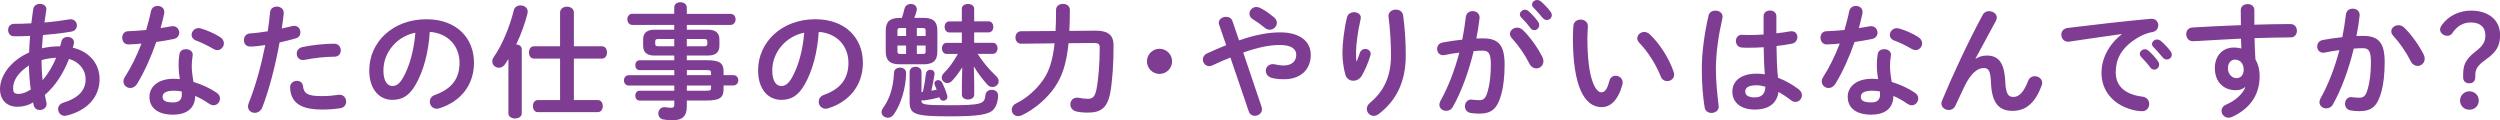 <!-- Generator: Adobe Illustrator 25.0.1, SVG Export Plug-In  -->
<svg version="1.1" xmlns="http://www.w3.org/2000/svg" xmlns:xlink="http://www.w3.org/1999/xlink" x="0px" y="0px" width="546.8px"
	 height="26.32px" viewBox="0 0 546.8 26.32" style="overflow:visible;enable-background:new 0 0 546.8 26.32;"
	 xml:space="preserve">
<style type="text/css">
	.st0{fill:#7E3C92;}
</style>
<defs>
</defs>
<g>
	<g>
		<path class="st0" d="M6.37,11.47c0.03-1.21,0.11-2.43,0.22-3.62C5.34,7.91,4.16,7.94,3.1,7.94c-0.89,0-1.32-0.67-1.32-1.38
			c0-0.68,0.43-1.35,1.32-1.35c1.13,0,2.43-0.03,3.75-0.11C6.96,4.1,7.1,3.08,7.26,2C7.4,1.21,8.07,0.84,8.72,0.84
			c0.73,0,1.43,0.43,1.43,1.19c0,0.08-0.03,0.13-0.03,0.22c-0.13,0.92-0.27,1.81-0.4,2.67c1.97-0.16,3.89-0.41,5.4-0.68
			c0.11-0.03,0.22-0.03,0.32-0.03c0.89,0,1.38,0.68,1.38,1.35c0,0.59-0.38,1.21-1.19,1.35c-1.78,0.32-4,0.57-6.24,0.76
			c-0.05,0.95-0.16,1.92-0.22,2.89c1.3-0.3,2.65-0.43,3.97-0.43c0.11-0.35,0.22-0.7,0.3-1.08c0.16-0.67,0.76-0.97,1.35-0.97
			c0.7,0,1.4,0.43,1.4,1.19c0,0.11-0.03,0.21-0.05,0.35c-0.08,0.27-0.13,0.54-0.22,0.81c3.73,0.86,5.86,3.64,5.86,6.86
			c0,3.94-2.7,6.88-7.21,7.99c-0.14,0.03-0.3,0.05-0.43,0.05c-0.86,0-1.43-0.73-1.43-1.48c0-0.57,0.35-1.16,1.16-1.4
			c3.43-1.05,4.86-2.81,4.86-5.13c0-1.86-1.21-3.75-3.64-4.43c-1.16,2.97-2.86,5.8-5.29,7.88c0.11,0.57,0.22,1.11,0.35,1.62
			c0.03,0.11,0.05,0.24,0.05,0.35c0,0.84-0.78,1.32-1.51,1.32c-0.57,0-1.13-0.3-1.3-0.97L7.23,22.4c-1.16,0.7-2.27,0.95-3.43,0.95
			C1.51,23.35,0,21.89,0,19.46C0,17.03,1.75,13.58,6.37,11.47z M4,20.54c0.81,0,1.59-0.24,2.73-0.97c-0.24-1.75-0.38-3.51-0.4-5.26
			c-2.48,1.62-3.48,3.43-3.46,4.97C2.86,20.14,3.08,20.52,4,20.54z M12.28,12.63c-1.08,0.05-2.13,0.22-3.19,0.51v0.46
			c0,1.21,0.08,2.56,0.22,3.94C10.58,16.09,11.55,14.42,12.28,12.63z"/>
		<path class="st0" d="M33.02,2.46c0.16-0.81,0.81-1.16,1.46-1.16c0.76,0,1.46,0.46,1.46,1.32c0,0.11,0,0.24-0.03,0.35
			C35.69,4,35.42,5.08,35.12,6.15c0.81-0.13,1.62-0.27,2.38-0.4c0.11-0.03,0.22-0.03,0.3-0.03c0.86,0,1.4,0.7,1.4,1.43
			c0,0.59-0.35,1.19-1.21,1.38c-1.16,0.24-2.48,0.46-3.81,0.65c-1.13,3.27-2.59,6.51-4.16,9.1c-0.4,0.67-0.97,0.97-1.51,0.97
			c-0.81,0-1.51-0.62-1.51-1.43c0-0.3,0.08-0.62,0.3-0.95c1.38-2.16,2.62-4.67,3.64-7.34c-1,0.11-1.97,0.16-2.81,0.19
			c-0.92,0.03-1.4-0.73-1.4-1.49c0-0.7,0.43-1.38,1.3-1.4c1.21-0.05,2.56-0.13,3.94-0.27C32.37,5.18,32.75,3.81,33.02,2.46z
			 M37.85,25.08c-3.21,0-5.16-1.4-5.16-3.91c0-2.16,1.84-3.94,5.29-3.94c0.43,0,0.86,0.03,1.35,0.08c-0.19-1.24-0.27-2.16-0.27-2.86
			c0-1.16,0.05-1.75,0.19-2.62c0.14-0.76,0.76-1.08,1.4-1.08c0.76,0,1.51,0.43,1.51,1.24c0,0.08-0.03,0.14-0.03,0.22
			c-0.11,0.78-0.19,1.46-0.19,2.21c0,0.75,0.08,1.81,0.38,3.51c1.73,0.51,3.51,1.3,5.07,2.35c0.51,0.35,0.73,0.81,0.73,1.27
			c0,0.76-0.62,1.48-1.43,1.48c-0.27,0-0.59-0.11-0.92-0.32c-1-0.7-2.05-1.29-3.08-1.73C42.66,24,40.44,25.08,37.85,25.08z
			 M39.77,20.68c0-0.24,0-0.46-0.03-0.68c-0.59-0.11-1.16-0.16-1.7-0.16c-1.89,0-2.48,0.59-2.48,1.32c0,0.78,0.54,1.24,2.29,1.24
			C39.09,22.4,39.77,21.87,39.77,20.68z M48.08,8.07c0.62,0.38,0.89,0.92,0.89,1.4c0,0.78-0.65,1.49-1.43,1.49
			c-0.27,0-0.54-0.08-0.81-0.24c-1.27-0.73-2.67-1.43-3.86-1.86C42.2,8.61,41.9,8.12,41.9,7.64c0-0.73,0.62-1.49,1.54-1.49
			c0.16,0,0.32,0.03,0.51,0.08C45.25,6.59,46.92,7.34,48.08,8.07z"/>
		<path class="st0" d="M54.7,10.18c-0.89,0-1.35-0.67-1.35-1.4s0.46-1.43,1.38-1.48c1.08-0.05,2.38-0.22,3.83-0.46
			c0.24-1.48,0.35-2.67,0.51-4.16c0.08-0.84,0.78-1.24,1.48-1.24c0.76,0,1.51,0.49,1.51,1.35v0.16c-0.14,1.29-0.27,2.27-0.43,3.29
			c0.76-0.16,1.54-0.35,2.32-0.54c0.14-0.03,0.27-0.05,0.41-0.05c0.84,0,1.35,0.7,1.35,1.43c0,0.57-0.32,1.13-1.05,1.32
			c-1.24,0.35-2.43,0.65-3.51,0.89c-0.97,5.29-2.27,10.28-3.78,14.2c-0.32,0.81-1,1.19-1.65,1.19c-0.76,0-1.48-0.54-1.48-1.38
			c0-0.24,0.05-0.49,0.16-0.76c1.48-3.67,2.67-7.96,3.62-12.69C56.92,10.02,55.81,10.18,54.7,10.18z M64.96,17.68
			c0.62,0,1.21,0.35,1.3,1.13c0.19,1.73,1.16,2.21,4.1,2.21c1.38,0,2.54-0.11,3.62-0.27c0.08-0.03,0.22-0.03,0.3-0.03
			c0.92,0,1.43,0.78,1.43,1.51c0,0.65-0.41,1.3-1.24,1.43c-1.16,0.19-2.51,0.3-4.05,0.3c-3.78,0-5.45-0.97-6.32-2.35
			c-0.43-0.67-0.65-1.75-0.65-2.51C63.45,18.19,64.2,17.68,64.96,17.68z M73.08,9.56c0.97,0,1.46,0.73,1.46,1.46
			c0,0.7-0.46,1.38-1.38,1.38c-2.16,0-4.67,0.32-6.59,0.7c-0.11,0.03-0.24,0.03-0.32,0.03c-0.84,0-1.35-0.67-1.35-1.4
			c0-0.62,0.38-1.24,1.24-1.43C68.25,9.85,70.93,9.56,73.08,9.56z"/>
		<path class="st0" d="M80.76,15.41c0-6.15,5.1-11.2,12.52-11.2c6.59,0,10.39,4.13,10.39,9.5c0,4.89-2.89,8.48-7.53,9.96
			c-0.22,0.08-0.43,0.11-0.62,0.11c-0.92,0-1.51-0.76-1.51-1.54c0-0.59,0.32-1.19,1.13-1.48c3.83-1.38,5.37-3.7,5.37-7.04
			c0-3.54-2.4-6.45-6.51-6.75c-0.27,4.48-1.38,8.53-3.05,11.47c-1.48,2.62-3.08,3.4-5.16,3.4C83.05,21.84,80.76,19.62,80.76,15.41z
			 M83.86,15.41c0,2.48,0.97,3.4,1.94,3.4c0.84,0,1.57-0.43,2.35-1.81c1.38-2.4,2.38-5.88,2.7-9.85
			C86.83,7.94,83.86,11.42,83.86,15.41z"/>
		<path class="st0" d="M111.21,12.9c-0.27,0.41-0.51,0.81-0.78,1.19c-0.35,0.51-0.84,0.73-1.3,0.73c-0.76,0-1.46-0.59-1.46-1.38
			c0-0.3,0.08-0.62,0.32-0.95c1.86-2.64,3.48-6.59,4.4-10.26c0.16-0.7,0.81-1.05,1.46-1.05c0.78,0,1.57,0.49,1.57,1.35
			c0,0.13-0.03,0.27-0.05,0.43c-0.54,2.13-1.4,4.54-2.46,6.75c0.65,0.05,1.21,0.4,1.21,1.08v14.01c0,0.73-0.73,1.11-1.46,1.11
			c-0.73,0-1.46-0.38-1.46-1.11V12.9z M131.65,10.12c0.76,0,1.11,0.67,1.11,1.35s-0.35,1.35-1.11,1.35h-6.13v9.07h5.21
			c0.76,0,1.11,0.65,1.11,1.32c0,0.65-0.35,1.32-1.11,1.32h-13.09c-0.73,0-1.08-0.67-1.08-1.32c0-0.68,0.35-1.32,1.08-1.32h4.86
			v-9.07h-5.72c-0.73,0-1.08-0.67-1.08-1.35s0.35-1.35,1.08-1.35h5.72V2.75c0-0.86,0.76-1.29,1.51-1.29s1.51,0.43,1.51,1.29v7.37
			H131.65z"/>
		<path class="st0" d="M143.1,12.15c-1.38,0-2.43-0.57-2.43-2.08V8.58c0-1.32,0.81-2.08,2.43-2.08h4.37V5.45h-9.18
			c-0.7,0-1.08-0.65-1.08-1.24c0-0.57,0.35-1.19,1.08-1.19h9.18v-1.4c0-0.76,0.67-1.13,1.35-1.13c0.7,0,1.4,0.41,1.4,1.16v1.38h9.56
			c0.73,0,1.11,0.59,1.11,1.21c0,0.59-0.38,1.21-1.11,1.21h-9.56v1.05h4.7c1.62,0,2.43,0.76,2.43,2.08v1.48
			c0,1.32-0.81,2.08-2.43,2.08h-4.7v1.03h4.37c2.92,0,3.67,0.7,3.67,2.48v0.78h2.11c0.73,0,1.11,0.57,1.11,1.13
			c0,0.57-0.38,1.13-1.11,1.13h-2.11v0.81c0,1.78-0.76,2.48-3.67,2.48h-4.37v1.29c0,2.29-1.13,3.02-3.08,3.02
			c-0.86,0-1.48-0.05-2.02-0.16c-0.78-0.13-1.13-0.73-1.13-1.32c0-0.67,0.49-1.38,1.35-1.38c0.08,0,0.19,0,0.3,0.03
			c0.43,0.08,0.73,0.11,1.11,0.11c0.59,0,0.73-0.19,0.73-0.7V22h-7.56c-0.65,0-0.97-0.54-0.97-1.08c0-0.54,0.32-1.08,0.97-1.08h7.56
			v-1.13h-9.96c-0.7,0-1.05-0.59-1.05-1.13c0-0.54,0.35-1.13,1.05-1.13h9.96v-1.11h-7.56c-0.65,0-0.97-0.54-0.97-1.08
			s0.32-1.08,0.97-1.08h7.56v-1.03H143.1z M147.47,10.12V8.53h-3.46c-0.57,0-0.7,0.16-0.7,0.54v0.51c0,0.49,0.27,0.54,0.7,0.54
			H147.47z M150.23,10.12H154c0.57,0,0.7-0.16,0.7-0.54V9.07c0-0.38-0.13-0.54-0.7-0.54h-3.78V10.12z M150.23,16.44h5.29v-0.49
			c0-0.54-0.16-0.62-1.13-0.62h-4.16V16.44z M150.23,18.71v1.13h4.16c0.97,0,1.13-0.08,1.13-0.62v-0.51H150.23z"/>
		<path class="st0" d="M165.81,15.41c0-6.15,5.1-11.2,12.53-11.2c6.59,0,10.39,4.13,10.39,9.5c0,4.89-2.89,8.48-7.53,9.96
			c-0.22,0.08-0.43,0.11-0.62,0.11c-0.92,0-1.51-0.76-1.51-1.54c0-0.59,0.32-1.19,1.13-1.48c3.83-1.38,5.37-3.7,5.37-7.04
			c0-3.54-2.4-6.45-6.5-6.75c-0.27,4.48-1.38,8.53-3.05,11.47c-1.49,2.62-3.08,3.4-5.16,3.4C168.1,21.84,165.81,19.62,165.81,15.41z
			 M168.91,15.41c0,2.48,0.97,3.4,1.94,3.4c0.84,0,1.57-0.43,2.35-1.81c1.38-2.4,2.38-5.88,2.7-9.85
			C171.88,7.94,168.91,11.42,168.91,15.41z"/>
		<path class="st0" d="M196.86,14.79c0.65,0,1.32,0.38,1.32,1.16c0,3.13-1.13,6.99-2.75,9.15c-0.35,0.46-0.81,0.65-1.24,0.65
			c-0.7,0-1.38-0.51-1.38-1.24c0-0.27,0.11-0.59,0.35-0.92c1.46-2.02,2.21-4.43,2.38-7.69C195.56,15.14,196.21,14.79,196.86,14.79z
			 M197.26,3.91c0.19-0.59,0.38-1.21,0.57-2c0.19-0.73,0.78-1.05,1.38-1.05c0.67,0,1.32,0.43,1.32,1.16c0,0.11-0.03,0.24-0.05,0.38
			c-0.16,0.54-0.32,1.05-0.51,1.51h2.05c2.16,0,3,0.89,3,2.78v4.59c0,2.05-1,2.78-3,2.78h-5.29c-2.16,0-3-0.92-3-2.78V6.7
			c0-1.89,0.84-2.78,3-2.78H197.26z M198.18,7.88V6.13h-1.27c-0.49,0-0.62,0.14-0.62,0.51v1.24H198.18z M198.18,11.8V9.96h-1.89v1.3
			c0,0.46,0.22,0.54,0.62,0.54H198.18z M201.55,20.16c0.08-0.05,0.19-0.05,0.3-0.08c0.32-1.38,0.54-2.67,0.67-3.94
			c0.08-0.59,0.54-0.89,0.97-0.89c0.46,0,0.92,0.3,0.92,0.89c0,0.05-0.03,0.13-0.03,0.19c-0.16,1.13-0.38,2.24-0.67,3.51
			c0.4-0.05,0.78-0.13,1.16-0.21c-0.13-0.32-0.27-0.65-0.38-0.95c-0.08-0.16-0.11-0.3-0.11-0.43c0-0.43,0.38-0.73,0.81-0.73
			c0.32,0,0.7,0.19,0.92,0.62c0.4,0.86,0.76,1.73,1.05,2.67c0.05,0.13,0.05,0.27,0.05,0.38c0,0.51-0.43,0.84-0.86,0.84
			c-0.38,0-0.7-0.19-0.86-0.68l-0.03-0.08c-1.08,0.32-2.32,0.57-3.32,0.7h-0.16c-0.16,0-0.3-0.03-0.43-0.08v0.05
			c0,0.89,0.19,1.08,6.1,1.08c7.13,0,7.69-0.32,7.88-2.19c0.08-0.81,0.73-1.19,1.38-1.19c0.73,0,1.4,0.43,1.4,1.27
			c0,0.73-0.19,2.08-0.97,3c-1,1.16-3.35,1.54-9.64,1.54c-7.94,0-8.75-0.51-8.75-3.32v-6.37c0-0.78,0.65-1.16,1.3-1.16
			c0.65,0,1.3,0.38,1.3,1.16V20.16z M200.53,7.88h1.92V6.64c0-0.38-0.13-0.51-0.62-0.51h-1.3V7.88z M200.53,9.96v1.84h1.3
			c0.49,0,0.62-0.13,0.62-0.54v-1.3H200.53z M213.84,11.8c1.16,1.81,2.59,3.48,4.02,4.83c0.4,0.38,0.57,0.78,0.57,1.13
			c0,0.73-0.65,1.27-1.35,1.27c-0.38,0-0.78-0.14-1.11-0.51c-1.13-1.24-2.16-2.62-2.97-3.99l0.08,3.91v2.27
			c0,0.7-0.67,1.05-1.35,1.05s-1.35-0.35-1.35-1.05v-2.27l0.08-3.72c-0.67,1.08-1.43,2.13-2.21,2.94c-0.35,0.38-0.73,0.51-1.08,0.51
			c-0.65,0-1.19-0.57-1.19-1.19c0-0.32,0.11-0.62,0.4-0.92c1.11-1.11,2.19-2.56,3.13-4.26h-2.46c-0.67,0-1.03-0.62-1.03-1.21
			c0-0.62,0.35-1.21,1.03-1.21h3.32V7.1h-2.73c-0.67,0-1.03-0.62-1.03-1.21c0-0.62,0.35-1.21,1.03-1.21h2.73V1.92
			c0-0.7,0.67-1.05,1.35-1.05s1.35,0.35,1.35,1.05v2.75h3.16c0.67,0,1.03,0.59,1.03,1.21c0,0.59-0.35,1.21-1.03,1.21h-3.16v2.27
			h4.08c0.67,0,1.03,0.59,1.03,1.21c0,0.59-0.35,1.21-1.03,1.21H213.84z"/>
		<path class="st0" d="M233.71,9.45c-0.46,4.64-1.46,7.34-2.97,9.56c-1.7,2.51-4.4,4.83-7.13,6.15c-0.32,0.16-0.65,0.24-0.92,0.24
			c-0.86,0-1.4-0.67-1.4-1.4c0-0.51,0.27-1.05,0.95-1.38c2.43-1.19,4.53-3.13,5.94-5.18c1.21-1.75,2.05-4.02,2.48-7.96l-7.32,0.08
			c-0.81,0-1.24-0.68-1.24-1.35c0-0.68,0.43-1.38,1.24-1.38l7.53-0.05c0.08-1.38,0.11-2.91,0.11-4.64c0-0.86,0.76-1.29,1.51-1.29
			s1.51,0.43,1.51,1.29c0,1.7-0.03,3.24-0.11,4.62l5.67-0.05c2.86-0.03,4,1,4,3.24c0,3.83-0.24,7.61-0.7,10.2
			c-0.62,3.51-2.13,4.48-4.94,4.48c-0.97,0-1.73-0.08-2.46-0.24c-0.92-0.19-1.35-0.89-1.35-1.57c0-0.76,0.54-1.46,1.48-1.46
			c0.11,0,0.24,0,0.38,0.03c0.54,0.13,1.24,0.22,1.97,0.22c0.97,0,1.51-0.35,1.86-1.97c0.46-2.27,0.73-5.8,0.73-9.21
			c0-0.76-0.22-1.03-1.35-1.03L233.71,9.45z"/>
		<path class="st0" d="M256.36,13.42c0,1.51-1.24,2.75-2.75,2.75s-2.75-1.24-2.75-2.75s1.24-2.75,2.75-2.75
			S256.36,11.9,256.36,13.42z"/>
		<path class="st0" d="M269.11,12.58c-1.21,0.49-2.54,1.05-3.97,1.73c-0.24,0.11-0.46,0.16-0.67,0.16c-0.81,0-1.38-0.73-1.38-1.46
			c0-0.51,0.27-1.03,0.89-1.32c1.54-0.7,2.92-1.3,4.21-1.81l-1.54-4.48c-0.05-0.16-0.08-0.3-0.08-0.43c0-0.81,0.84-1.29,1.62-1.29
			c0.57,0,1.13,0.27,1.35,0.86L271,8.83c3.86-1.32,6.59-1.75,9.02-1.75c4.24,0,6.67,1.94,6.67,4.91c0,3.37-2.4,5.34-5.78,5.34
			c-1.08,0-1.89-0.08-2.67-0.27c-0.95-0.24-1.38-0.92-1.38-1.57c0-0.76,0.57-1.46,1.51-1.46c0.16,0,0.32,0,0.51,0.05
			c0.54,0.14,1.21,0.24,1.89,0.24c1.73,0,2.75-0.89,2.75-2.35c0-1.21-1.03-2.13-3.56-2.13c-2.13,0-4.59,0.43-8.04,1.65l4.02,11.9
			c0.05,0.19,0.08,0.35,0.08,0.51c0,0.86-0.78,1.43-1.57,1.43c-0.54,0-1.11-0.3-1.32-0.97L269.11,12.58z M279.28,4.99
			c0,0.81-0.73,1.51-1.57,1.51c-0.35,0-0.73-0.11-1.08-0.43c-0.84-0.7-1.65-1.27-2.65-1.89c-0.49-0.3-0.7-0.78-0.7-1.19
			c0-0.76,0.65-1.46,1.51-1.46c0.3,0,0.62,0.08,0.95,0.27c1,0.51,1.78,1.05,2.92,2C279.1,4.18,279.28,4.59,279.28,4.99z"/>
		<path class="st0" d="M296.73,13.42c0.27-0.62,0.46-1.13,0.7-1.86c0.22-0.59,0.7-0.86,1.16-0.86c0.62,0,1.21,0.43,1.21,1.08
			c0,0.11-0.03,0.22-0.05,0.32c-0.46,1.54-1.19,3.24-1.89,4.45c-0.43,0.73-1.16,1.11-1.86,1.11c-0.76,0-1.48-0.43-1.73-1.3
			c-0.35-1.16-0.65-3.1-0.65-4.64c0-2.16,0.32-5.13,1-7.94c0.19-0.76,0.89-1.11,1.54-1.11c0.76,0,1.48,0.43,1.48,1.21
			c0,0.11-0.03,0.22-0.05,0.35c-0.59,2.51-1,5.59-1,7.21c0,0.86,0.03,1.43,0.08,1.97H296.73z M303.69,3.48
			c0-0.89,0.81-1.38,1.62-1.38c0.73,0,1.46,0.41,1.59,1.3c0.38,2.83,0.57,5.78,0.57,8.69c0,5.86-2.11,9.93-5.88,12.82
			c-0.38,0.3-0.78,0.43-1.13,0.43c-0.84,0-1.51-0.7-1.51-1.51c0-0.46,0.22-0.95,0.7-1.35c3.08-2.54,4.59-5.83,4.59-10.39
			c0-2.78-0.19-5.59-0.54-8.45V3.48z"/>
		<path class="st0" d="M317.76,23.38c-0.35,0.62-0.92,0.86-1.46,0.86c-0.78,0-1.48-0.54-1.48-1.35c0-0.24,0.08-0.54,0.24-0.84
			c1.7-3,3.1-6.69,4.13-10.55c-1.11,0.13-2.19,0.32-3.21,0.54c-0.11,0.03-0.24,0.03-0.35,0.03c-0.84,0-1.3-0.67-1.3-1.38
			c0-0.62,0.38-1.24,1.21-1.4c1.38-0.27,2.86-0.46,4.29-0.62c0.32-1.65,0.59-3.32,0.78-4.97c0.11-0.86,0.78-1.27,1.49-1.27
			c0.76,0,1.51,0.49,1.51,1.35v0.19c-0.16,1.46-0.41,2.97-0.7,4.45c0.54-0.03,1.03-0.03,1.46-0.03c3.46,0,4.72,1.57,4.72,5.8
			c0,2.54-0.27,4.8-0.73,6.45c-0.86,3.1-2.08,4.21-4.8,4.21c-0.65,0-1.32-0.05-1.83-0.13c-0.92-0.13-1.32-0.81-1.32-1.46
			c0-0.76,0.49-1.49,1.38-1.49c0.05,0,0.13,0.03,0.22,0.03c0.51,0.05,0.92,0.11,1.48,0.11c0.95,0,1.43-0.3,1.89-1.89
			c0.46-1.54,0.7-3.64,0.7-5.86c0-2.43-0.46-3.08-1.75-3.08c-0.59,0-1.27,0.03-2,0.08C321.24,15.63,319.68,20,317.76,23.38z
			 M337.36,12.47c0.16,0.32,0.22,0.65,0.22,0.92c0,0.95-0.76,1.57-1.57,1.57c-0.54,0-1.11-0.3-1.49-1.03
			c-0.97-1.94-2.4-4.02-3.83-5.56c-0.3-0.32-0.43-0.68-0.43-0.97c0-0.76,0.76-1.35,1.57-1.35c0.43,0,0.86,0.16,1.24,0.51
			C334.77,8.18,336.44,10.66,337.36,12.47z M332.42,3.16c0-0.54,0.54-1.03,1.13-1.03c0.24,0,0.51,0.08,0.76,0.3
			c0.73,0.65,1.54,1.51,2.11,2.35c0.19,0.24,0.24,0.49,0.24,0.73c0,0.59-0.51,1.08-1.08,1.08c-0.32,0-0.65-0.16-0.89-0.51
			c-0.65-0.89-1.38-1.67-2-2.29C332.5,3.56,332.42,3.35,332.42,3.16z M335.09,1c0-0.54,0.51-1,1.13-1c0.27,0,0.54,0.11,0.81,0.32
			c0.7,0.59,1.51,1.43,2.08,2.21c0.22,0.27,0.3,0.54,0.3,0.81c0,0.59-0.51,1.03-1.08,1.03c-0.32,0-0.67-0.13-0.95-0.49
			c-0.62-0.78-1.38-1.59-2-2.24C335.17,1.43,335.09,1.21,335.09,1z"/>
		<path class="st0" d="M345.71,4.29c0.81,0,1.59,0.49,1.59,1.43c0,0.38-0.11,1.7-0.11,2.54c0,9.45,1.92,11.93,3.05,11.93
			c0.65,0,1.24-0.43,1.75-2.46c0.22-0.81,0.78-1.16,1.38-1.16c0.78,0,1.54,0.57,1.54,1.46c0,0.16,0,0.3-0.05,0.46
			c-1,3.62-2.73,4.94-4.54,4.94c-3.91,0-6.29-4.83-6.29-15.09c0-1.24,0.05-2.05,0.11-2.75C344.22,4.72,344.98,4.29,345.71,4.29z
			 M366.06,15.74c0.08,0.22,0.11,0.41,0.11,0.57c0,0.89-0.76,1.43-1.51,1.43c-0.57,0-1.16-0.3-1.43-1.03
			c-0.97-2.48-2.73-5.32-4.67-7.34c-0.32-0.32-0.46-0.67-0.46-1c0-0.76,0.73-1.38,1.54-1.38c0.38,0,0.81,0.16,1.19,0.51
			C363.09,9.61,365.17,12.98,366.06,15.74z"/>
		<path class="st0" d="M375.19,2.32c0.78,0,1.57,0.46,1.57,1.32c0,0.08,0,0.19-0.03,0.3c-0.86,3.75-1.43,7.69-1.43,11.15
			c0,3,0.35,5.86,0.59,8.02c0,0.08,0.03,0.16,0.03,0.24c0,0.84-0.81,1.35-1.57,1.35c-0.7,0-1.38-0.38-1.51-1.21
			c-0.38-2.24-0.62-5.18-0.62-8.42c0-3.62,0.57-7.75,1.48-11.69C373.87,2.65,374.52,2.32,375.19,2.32z M388.53,7.29
			c1.05-0.11,2.05-0.27,2.97-0.43c0.13-0.03,0.24-0.03,0.35-0.03c0.84,0,1.27,0.62,1.27,1.29c0,0.62-0.38,1.27-1.19,1.43
			c-1.05,0.21-2.21,0.38-3.37,0.51c0.03,2.32,0.08,4.64,0.32,6.94c1.49,0.57,3.02,1.4,4.51,2.51c0.51,0.38,0.73,0.86,0.73,1.32
			c0,0.76-0.62,1.46-1.43,1.46c-0.32,0-0.67-0.13-1.03-0.41c-0.89-0.7-1.81-1.3-2.67-1.78c-0.3,2.24-1.84,3.86-5.18,3.86
			c-3.02,0-4.91-1.51-4.91-3.94c0-2.24,1.81-3.91,5.32-3.91c0.57,0,1.16,0.05,1.78,0.13c-0.16-1.97-0.22-3.94-0.24-5.91
			c-1.16,0.08-2.29,0.11-3.35,0.11c-0.54,0-1.03,0-1.49-0.05c-0.84-0.08-1.24-0.76-1.24-1.43c0-0.68,0.43-1.35,1.3-1.35
			c0.49,0,0.94,0.05,1.43,0.05c1.05,0,2.16-0.03,3.32-0.11V3.54c0-0.84,0.7-1.24,1.4-1.24c0.7,0,1.4,0.4,1.4,1.24V7.29z
			 M386.12,18.95c-0.7-0.19-1.35-0.3-1.92-0.3c-1.89,0-2.48,0.59-2.48,1.38c0,0.84,0.73,1.27,2.08,1.27
			C385.18,21.3,386.1,20.65,386.12,18.95z"/>
		<path class="st0" d="M404.46,2.46c0.16-0.81,0.81-1.16,1.46-1.16c0.76,0,1.46,0.46,1.46,1.32c0,0.11,0,0.24-0.03,0.35
			c-0.22,1.03-0.49,2.11-0.78,3.18c0.81-0.13,1.62-0.27,2.38-0.4c0.11-0.03,0.22-0.03,0.3-0.03c0.86,0,1.4,0.7,1.4,1.43
			c0,0.59-0.35,1.19-1.21,1.38c-1.16,0.24-2.48,0.46-3.81,0.65c-1.13,3.27-2.59,6.51-4.16,9.1c-0.41,0.67-0.97,0.97-1.51,0.97
			c-0.81,0-1.51-0.62-1.51-1.43c0-0.3,0.08-0.62,0.3-0.95c1.38-2.16,2.62-4.67,3.64-7.34c-1,0.11-1.97,0.16-2.81,0.19
			c-0.92,0.03-1.4-0.73-1.4-1.49c0-0.7,0.43-1.38,1.3-1.4c1.21-0.05,2.56-0.13,3.94-0.27C403.81,5.18,404.19,3.81,404.46,2.46z
			 M409.29,25.08c-3.21,0-5.16-1.4-5.16-3.91c0-2.16,1.84-3.94,5.29-3.94c0.43,0,0.86,0.03,1.35,0.08
			c-0.19-1.24-0.27-2.16-0.27-2.86c0-1.16,0.05-1.75,0.19-2.62c0.13-0.76,0.76-1.08,1.4-1.08c0.76,0,1.51,0.43,1.51,1.24
			c0,0.08-0.03,0.14-0.03,0.22c-0.11,0.78-0.19,1.46-0.19,2.21c0,0.75,0.08,1.81,0.38,3.51c1.73,0.51,3.51,1.3,5.07,2.35
			c0.51,0.35,0.73,0.81,0.73,1.27c0,0.76-0.62,1.48-1.43,1.48c-0.27,0-0.59-0.11-0.92-0.32c-1-0.7-2.05-1.29-3.08-1.73
			C414.09,24,411.88,25.08,409.29,25.08z M411.21,20.68c0-0.24,0-0.46-0.03-0.68c-0.59-0.11-1.16-0.16-1.7-0.16
			c-1.89,0-2.48,0.59-2.48,1.32c0,0.78,0.54,1.24,2.29,1.24C410.53,22.4,411.21,21.87,411.21,20.68z M419.52,8.07
			c0.62,0.38,0.89,0.92,0.89,1.4c0,0.78-0.65,1.49-1.43,1.49c-0.27,0-0.54-0.08-0.81-0.24c-1.27-0.73-2.67-1.43-3.86-1.86
			c-0.67-0.24-0.97-0.73-0.97-1.21c0-0.73,0.62-1.49,1.54-1.49c0.16,0,0.32,0.03,0.51,0.08C416.69,6.59,418.36,7.34,419.52,8.07z"/>
		<path class="st0" d="M432.11,12.85c0.78-0.49,1.59-0.7,2.46-0.7c2.48,0,3.83,1.48,4.02,5.7c0.13,2.94,0.78,3.35,1.81,3.35
			c1.21,0,2.24-1.05,3.19-3.51c0.27-0.7,0.86-1.03,1.46-1.03c0.81,0,1.62,0.59,1.62,1.46c0,0.19-0.05,0.4-0.14,0.65
			c-1.4,3.73-3.43,5.48-6.34,5.48c-2.81,0-4.54-1.51-4.72-6.13c-0.11-2.67-0.51-3.24-1.62-3.24c-1.43,0-2.89,1.32-4.21,4.08
			c-0.59,1.24-1.38,2.89-1.97,4.18c-0.3,0.62-0.86,0.92-1.43,0.92c-0.81,0-1.62-0.57-1.62-1.43c0-0.19,0.05-0.38,0.13-0.59
			c2.38-5.72,5.8-13.04,8.91-18.79c0.3-0.57,0.84-0.81,1.38-0.81c0.86,0,1.7,0.59,1.7,1.4c0,0.22-0.05,0.43-0.16,0.65l-4.51,8.34
			L432.11,12.85z"/>
		<path class="st0" d="M464.05,7.45c-3.24,0.43-7.53,1.08-11.42,1.65c-0.11,0.03-0.19,0.03-0.27,0.03c-0.97,0-1.51-0.78-1.51-1.54
			c0-0.7,0.43-1.35,1.4-1.48c5.61-0.7,12.58-1.49,18.19-2h0.16c0.95,0,1.46,0.7,1.46,1.43c0,0.65-0.41,1.3-1.24,1.46
			c-0.94,0.16-1.97,0.51-2.97,1.08c-4.21,2.4-5.1,5.21-5.1,7.77c0,3,2.08,4.83,5.86,5.29c1,0.13,1.46,0.86,1.46,1.59
			c0,0.81-0.51,1.59-1.59,1.59c-0.19,0-0.76-0.03-1.21-0.11c-4.91-0.92-7.64-4.26-7.64-8.29c0-2.83,1.38-6.02,4.43-8.42V7.45z
			 M468.01,11.8c0-0.54,0.54-1.03,1.13-1.03c0.24,0,0.51,0.08,0.76,0.3c0.73,0.65,1.54,1.51,2.11,2.35
			c0.19,0.24,0.24,0.49,0.24,0.73c0,0.59-0.51,1.08-1.08,1.08c-0.32,0-0.65-0.16-0.89-0.51c-0.65-0.89-1.38-1.67-2-2.29
			C468.09,12.2,468.01,11.99,468.01,11.8z M470.69,9.64c0-0.54,0.51-1,1.13-1c0.27,0,0.54,0.11,0.81,0.32
			c0.7,0.59,1.51,1.43,2.08,2.21c0.22,0.27,0.3,0.54,0.3,0.81c0,0.59-0.51,1.03-1.08,1.03c-0.32,0-0.67-0.13-0.94-0.49
			c-0.62-0.78-1.38-1.59-2-2.24C470.77,10.07,470.69,9.85,470.69,9.64z"/>
		<path class="st0" d="M491.02,19.06c-0.49,0.43-1.19,0.67-2,0.67c-2.65,0-4.59-1.78-4.59-4.86c0-2.64,1.67-4.48,4.18-4.48
			c0.57,0,1.11,0.08,1.62,0.22l-0.08-2.16c-1.97,0.11-6.53,0.32-9.34,0.51c-0.3,0.03-0.92,0.05-1.21,0.05
			c-0.92,0-1.43-0.78-1.43-1.54c0-0.7,0.43-1.4,1.38-1.46c3.19-0.19,6.88-0.38,10.58-0.51c-0.03-0.97-0.03-2.08-0.03-3.29
			c0-0.86,0.76-1.32,1.51-1.32c0.73,0,1.46,0.43,1.46,1.3V5.4c2.81-0.08,5.51-0.14,7.91-0.14c0.94,0,1.4,0.73,1.4,1.49
			c0,0.7-0.46,1.43-1.3,1.43c-2.4,0-5.16,0.08-7.96,0.16c0.03,1.57,0.08,3.1,0.19,4.67c0.59,0.97,0.92,2.21,0.92,3.59
			c0,4.26-2.19,7.21-6.07,8.99c-0.27,0.11-0.51,0.16-0.73,0.16c-0.89,0-1.54-0.73-1.54-1.51c0-0.51,0.3-1.05,1.05-1.38
			c2.19-0.94,3.67-2.48,4.16-3.78L491.02,19.06z M487.29,14.96c0,1.32,0.97,2.13,1.86,2.13c0.92,0,1.59-0.65,1.59-1.89
			c0-1.21-0.73-2.16-1.89-2.16C487.94,13.04,487.29,13.77,487.29,14.96z"/>
		<path class="st0" d="M510.25,22.84c-0.35,0.62-0.92,0.86-1.46,0.86c-0.78,0-1.48-0.54-1.48-1.35c0-0.24,0.08-0.54,0.24-0.84
			c1.7-3,3.1-6.69,4.13-10.55c-1.11,0.13-2.19,0.32-3.21,0.54c-0.11,0.03-0.24,0.03-0.35,0.03c-0.84,0-1.3-0.67-1.3-1.38
			c0-0.62,0.38-1.24,1.21-1.4c1.38-0.27,2.86-0.46,4.29-0.62c0.32-1.65,0.59-3.32,0.78-4.97c0.11-0.86,0.78-1.27,1.49-1.27
			c0.75,0,1.51,0.49,1.51,1.35v0.19c-0.16,1.46-0.4,2.97-0.7,4.45c0.54-0.03,1.03-0.03,1.46-0.03c3.46,0,4.72,1.57,4.72,5.8
			c0,2.54-0.27,4.8-0.73,6.45c-0.86,3.1-2.08,4.21-4.8,4.21c-0.65,0-1.32-0.05-1.83-0.14c-0.92-0.13-1.32-0.81-1.32-1.46
			c0-0.76,0.49-1.48,1.38-1.48c0.05,0,0.13,0.03,0.22,0.03c0.51,0.05,0.92,0.11,1.48,0.11c0.95,0,1.43-0.3,1.89-1.89
			c0.46-1.54,0.7-3.64,0.7-5.86c0-2.43-0.46-3.08-1.75-3.08c-0.59,0-1.27,0.03-2,0.08C513.73,15.09,512.16,19.46,510.25,22.84z
			 M530.11,11.93c0.16,0.32,0.22,0.65,0.22,0.92c0,0.94-0.76,1.57-1.57,1.57c-0.54,0-1.11-0.3-1.48-1.03
			c-0.97-1.94-2.4-4.02-3.83-5.56c-0.3-0.32-0.43-0.67-0.43-0.97c0-0.76,0.76-1.35,1.57-1.35c0.43,0,0.86,0.16,1.24,0.51
			C527.52,7.64,529.2,10.12,530.11,11.93z"/>
		<path class="st0" d="M541.38,16.95c0,0.84-0.54,1.27-1.32,1.27c-0.78,0-1.32-0.49-1.32-1.27v-0.59c0-2.13,0.51-3.4,2.7-5.08
			c1.73-1.32,2.16-2.19,2.16-3.59c0-1.81-1.24-2.78-3.16-2.78c-1.59,0-3,0.7-4.1,2.38c-0.24,0.35-0.62,0.54-1.05,0.54
			c-0.84,0-1.59-0.62-1.59-1.35c0-0.32,0.13-0.67,0.38-1c1.4-1.97,3.75-3.16,6.4-3.16c3.75,0,6.34,2.02,6.34,5.34
			c0,2.32-0.78,3.7-3.02,5.29c-1.97,1.38-2.4,2.21-2.4,3.48V16.95z M542.16,22c0,1.13-0.89,2-2.05,2c-1.16,0-2.05-0.86-2.05-2
			c0-1.13,0.89-2.03,2.05-2.03C541.27,19.97,542.16,20.87,542.16,22z"/>
	</g>
</g>
</svg>
